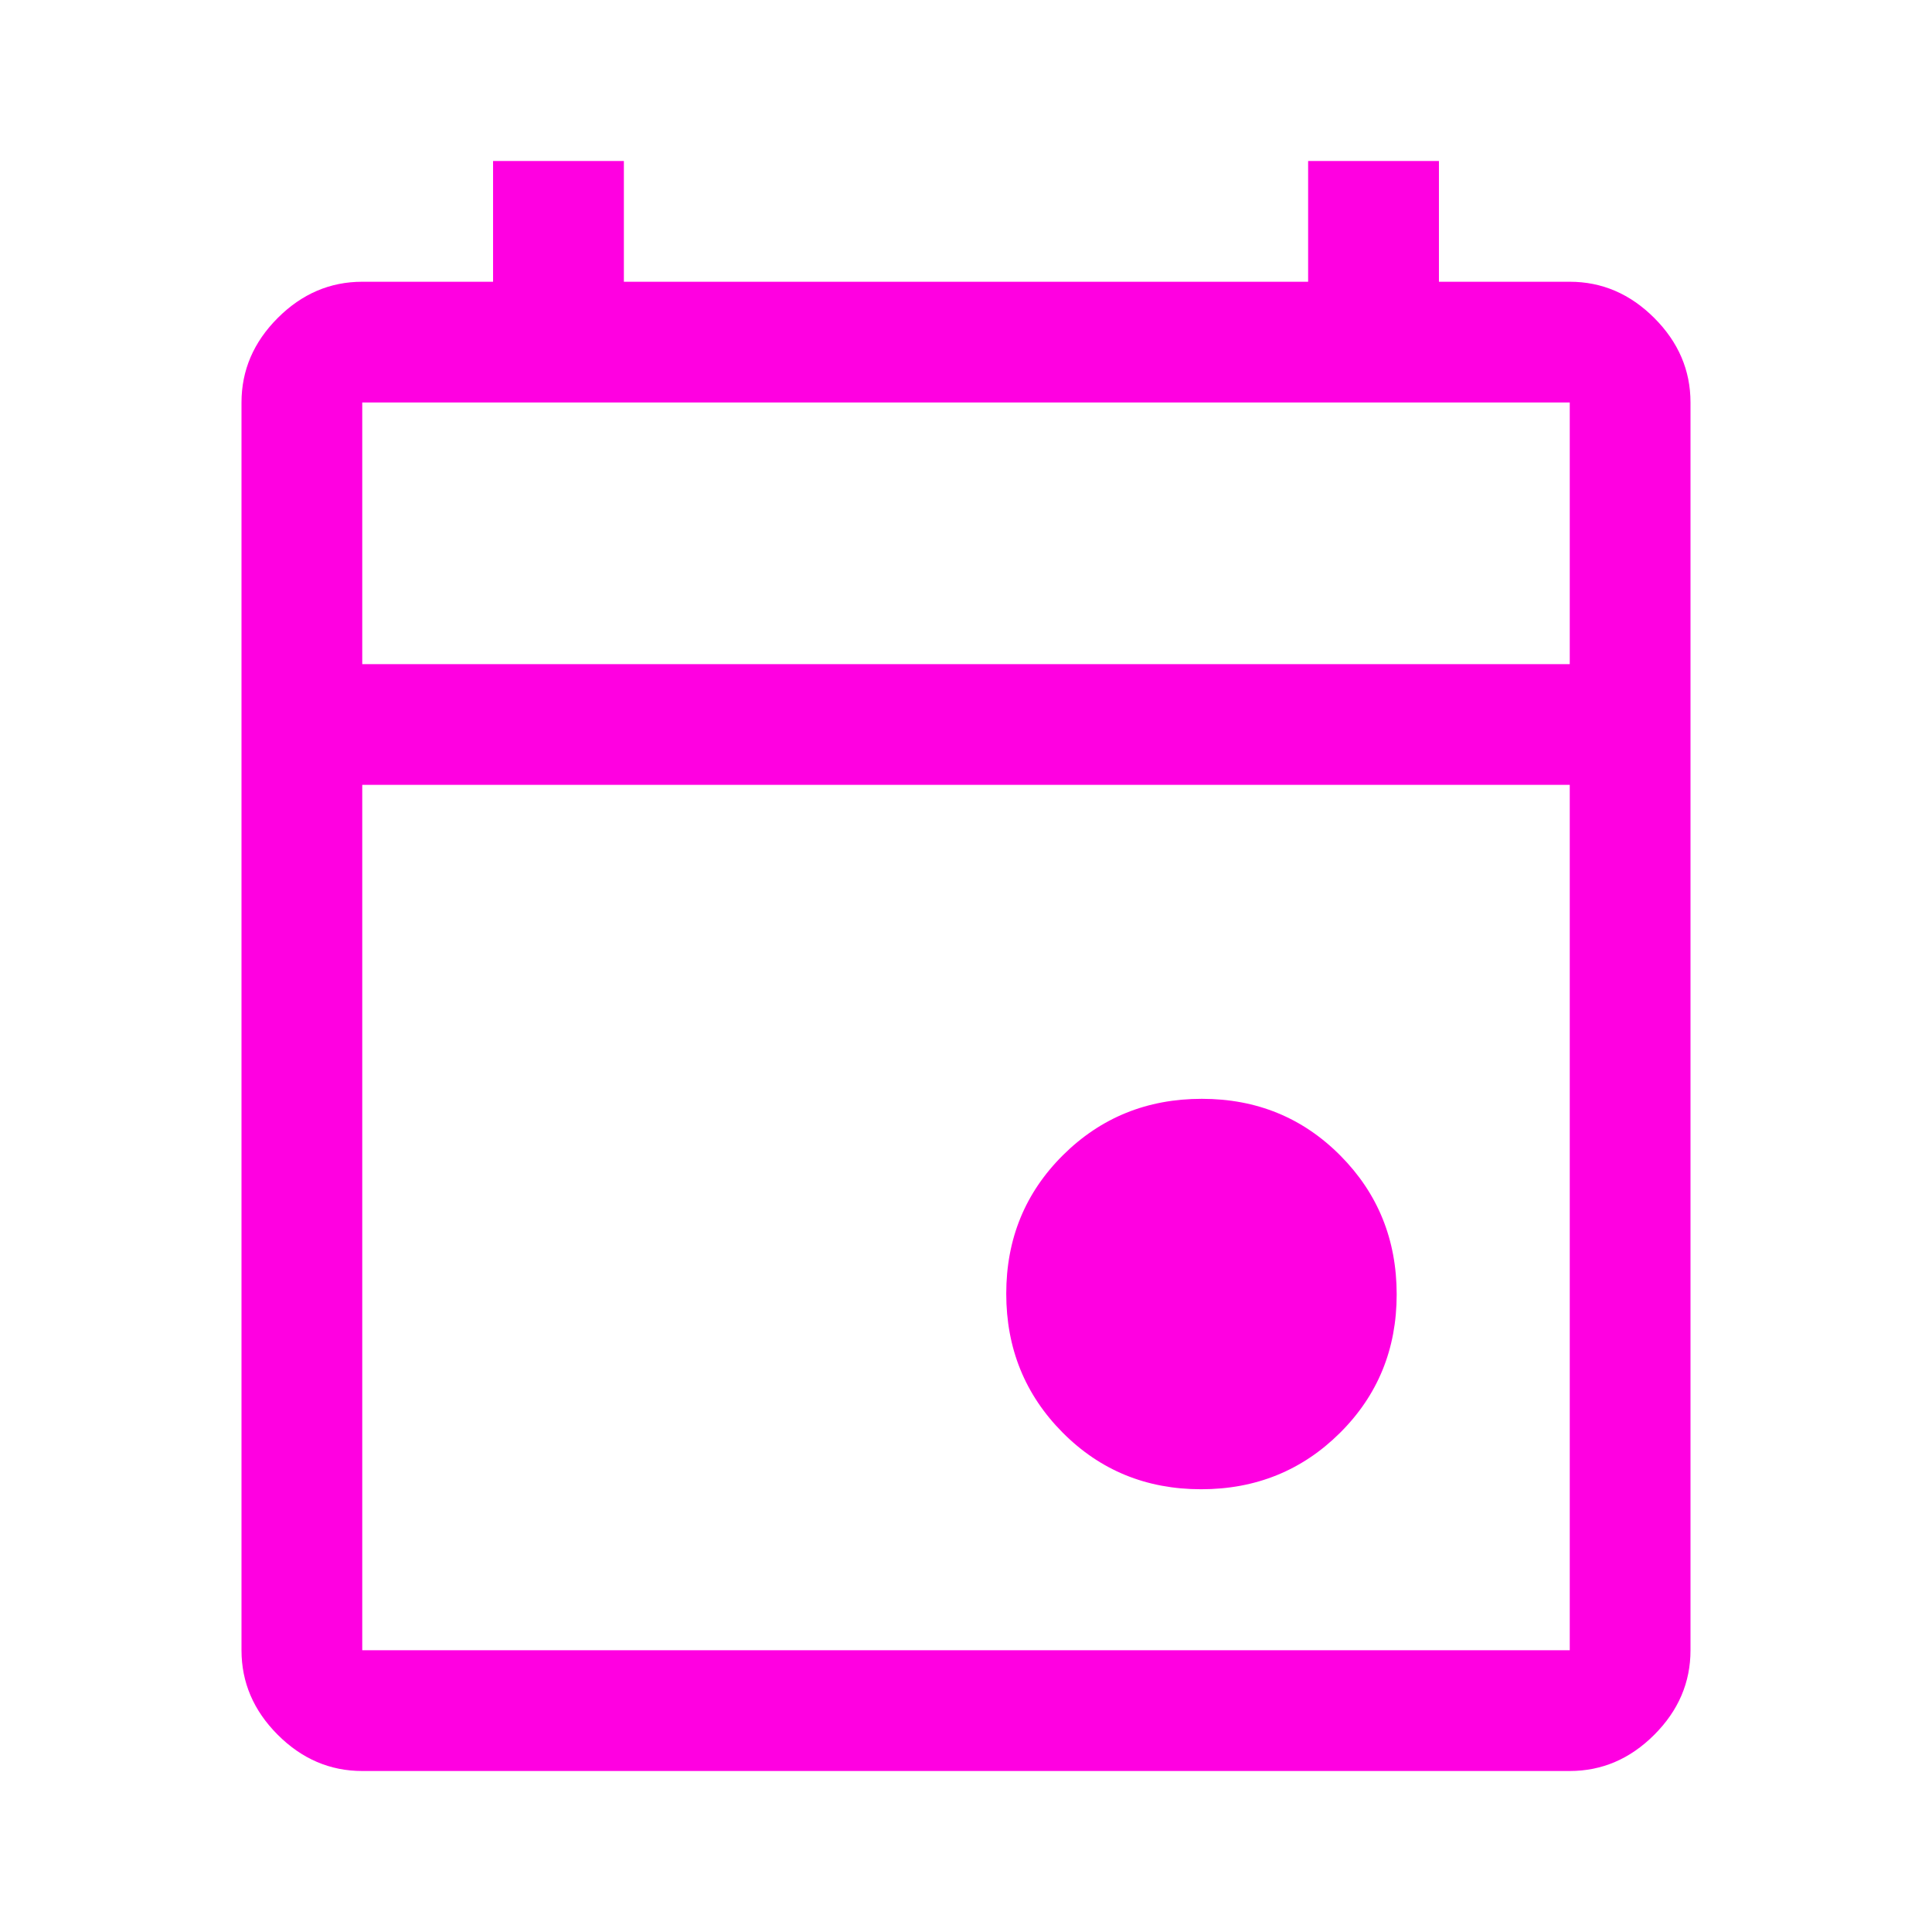 <?xml version="1.0" encoding="UTF-8"?> <svg xmlns="http://www.w3.org/2000/svg" height="48px" viewBox="0 -960 960 960" width="48px" fill="#ff00e1"><path d="M596.82-220Q556-220 528-248.18q-28-28.19-28-69Q500-358 528.18-386q28.19-28 69-28Q638-414 666-385.82q28 28.19 28 69Q694-276 665.82-248q-28.19 28-69 28ZM180-80q-24 0-42-18t-18-42v-620q0-24 18-42t42-18h65v-60h65v60h340v-60h65v60h65q24 0 42 18t18 42v620q0 24-18 42t-42 18H180Zm0-60h600v-430H180v430Zm0-490h600v-130H180v130Zm0 0v-130 130Z"></path></svg> 